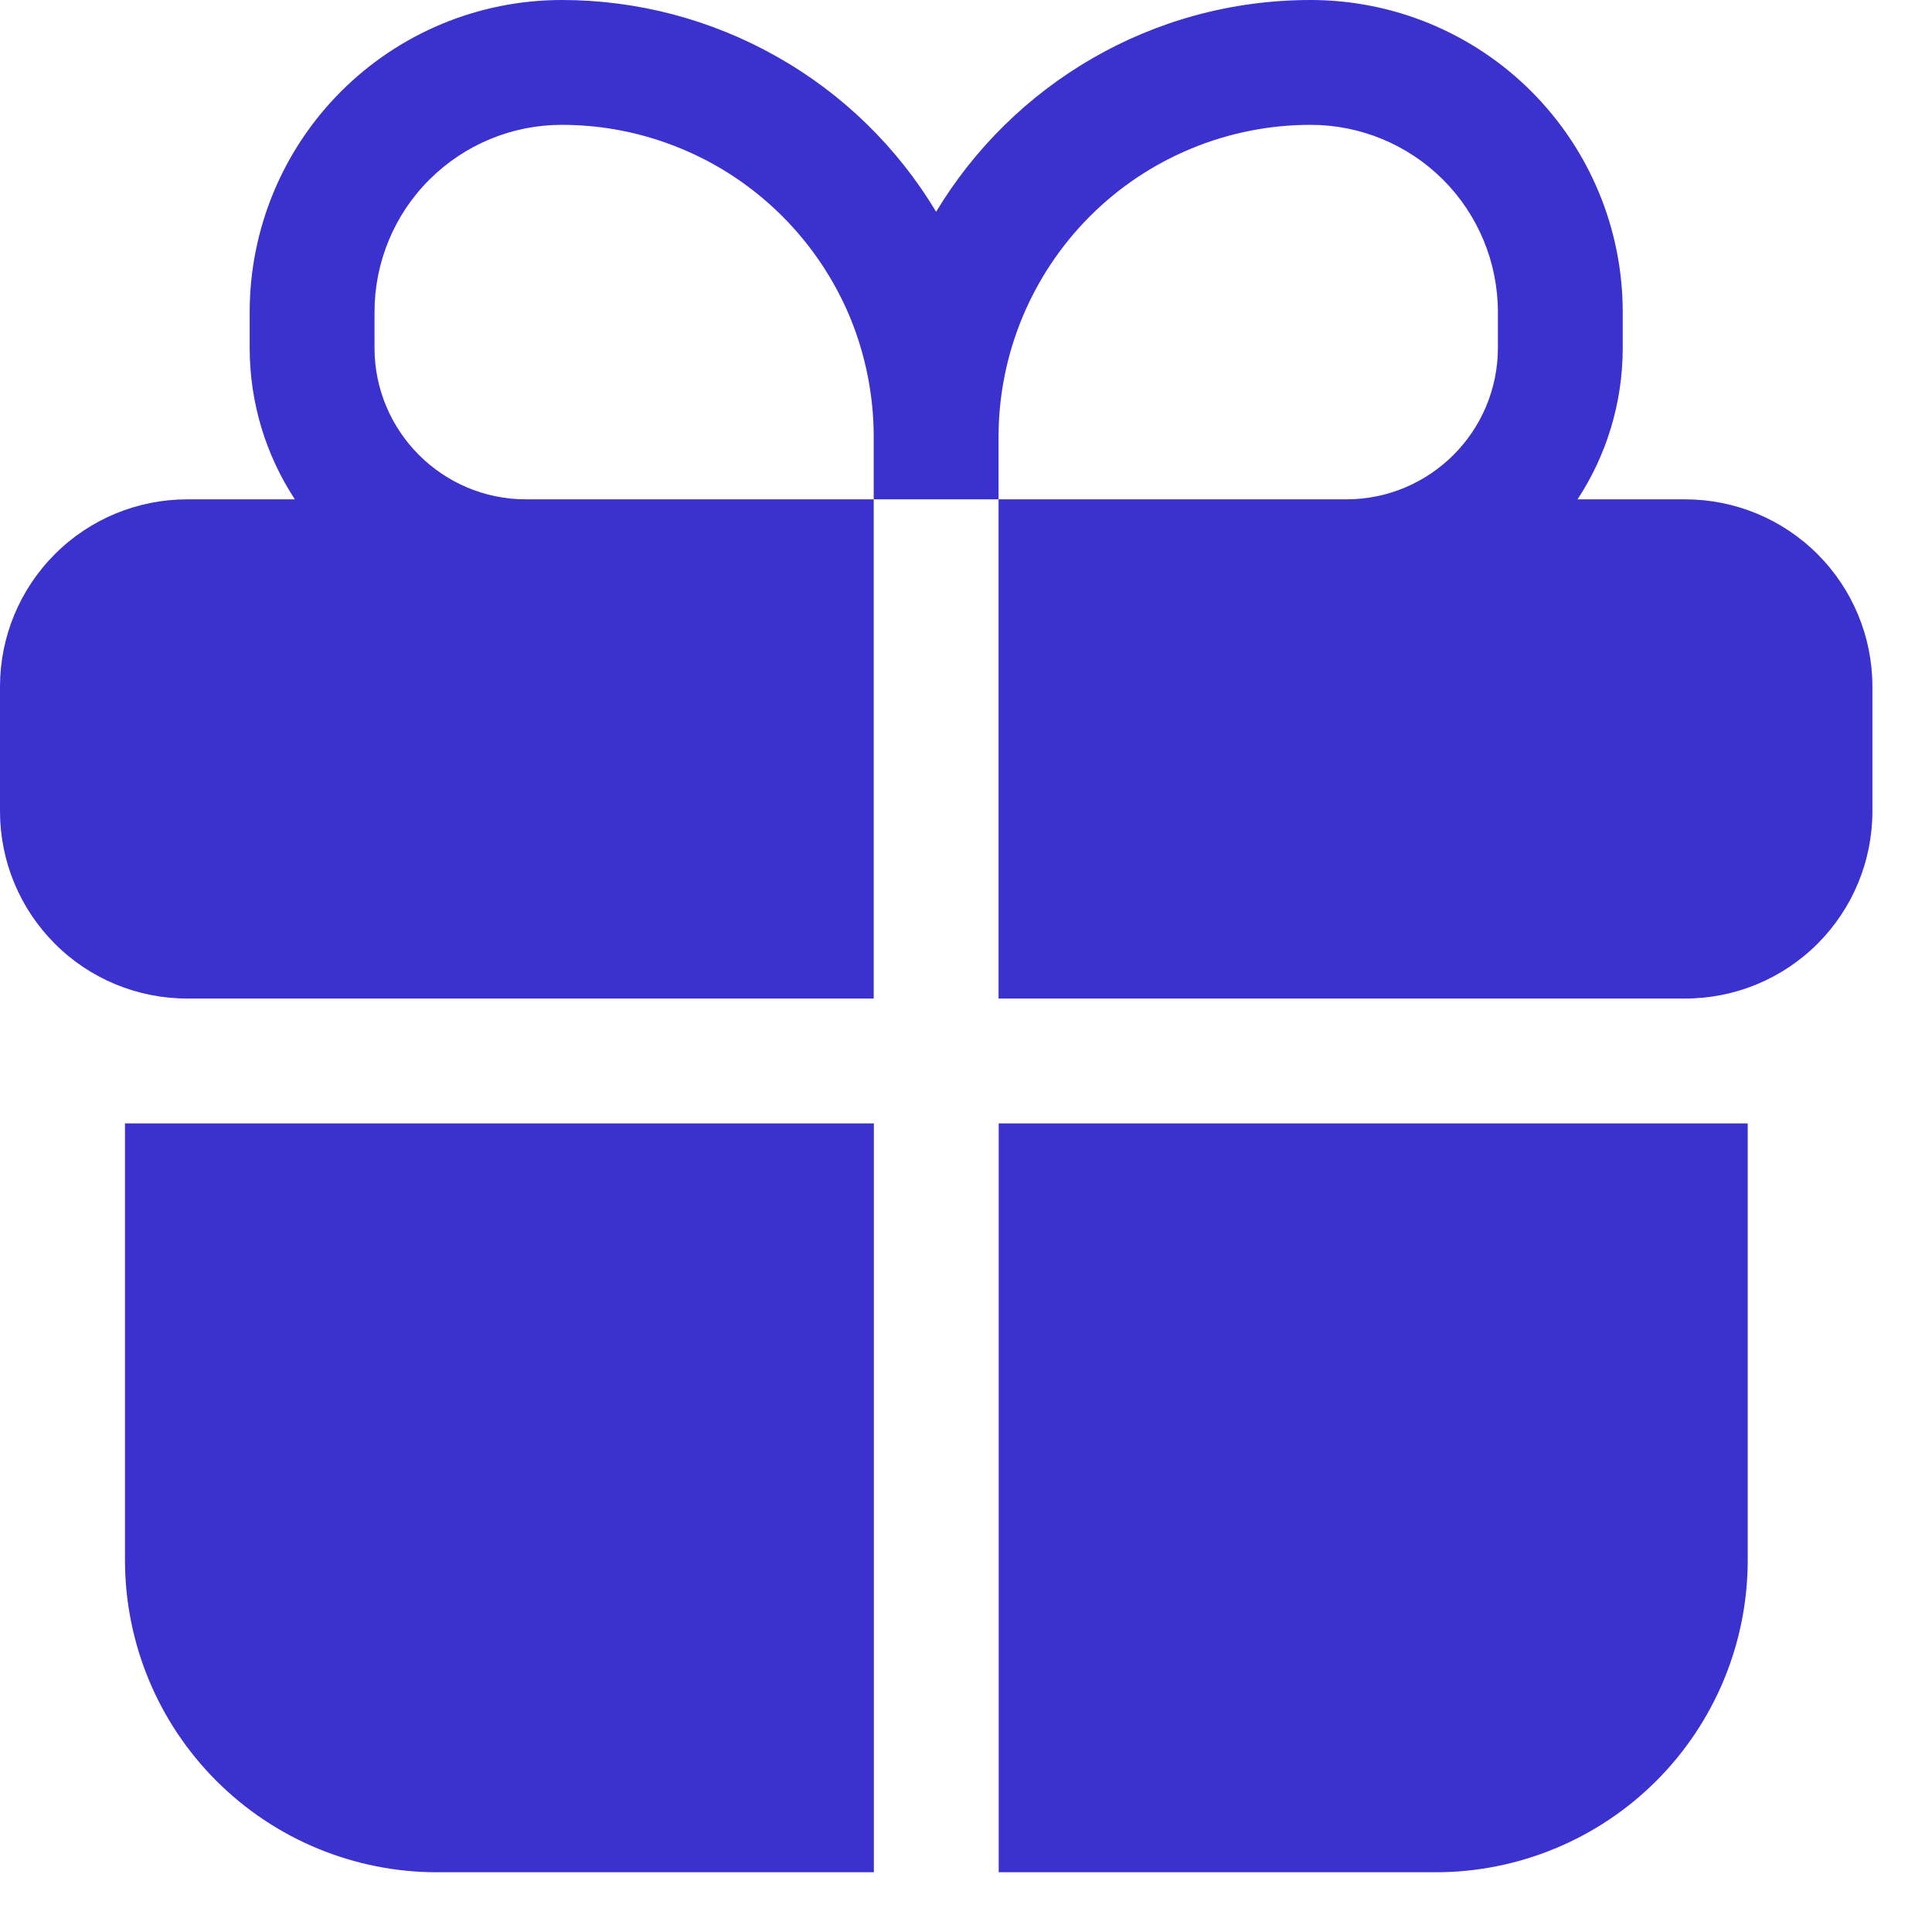 <svg xmlns="http://www.w3.org/2000/svg" fill="none" viewBox="0 0 13 13" height="13" width="13">
<g clip-path="url(#clip0_469_3446)" id="teenyicons:gift-solid">
<path fill="#3B31CE" d="M3.78 6.50228e-08C3.223 6.50228e-08 2.689 0.221 2.295 0.615C1.901 1.009 1.68 1.543 1.68 2.1V2.34C1.68 2.716 1.792 3.067 1.984 3.36H1.26C0.926 3.36 0.605 3.492 0.369 3.729C0.133 3.965 0 4.285 0 4.62L0 5.459C0 5.794 0.133 6.114 0.369 6.35C0.605 6.587 0.926 6.719 1.26 6.719H5.879V3.36H6.719V6.719H11.339C11.673 6.719 11.993 6.587 12.23 6.35C12.466 6.114 12.599 5.794 12.599 5.459V4.62C12.599 4.285 12.466 3.965 12.23 3.729C11.993 3.492 11.673 3.36 11.339 3.36H10.615C10.807 3.067 10.919 2.716 10.919 2.34V2.1C10.919 1.543 10.698 1.009 10.304 0.615C9.91 0.221 9.376 6.50228e-08 8.819 6.50228e-08C7.75 6.50228e-08 6.813 0.571 6.299 1.425C6.038 0.99 5.669 0.63 5.227 0.381C4.785 0.131 4.287 -0 3.78 6.50228e-08ZM6.719 3.36H9.059C9.622 3.36 10.079 2.903 10.079 2.34V2.1C10.079 1.766 9.946 1.445 9.71 1.209C9.474 0.973 9.153 0.84 8.819 0.84C8.262 0.84 7.728 1.061 7.334 1.455C6.941 1.849 6.719 2.383 6.719 2.94V3.36ZM5.879 3.36H3.539C2.977 3.36 2.52 2.903 2.52 2.34V2.1C2.52 1.766 2.652 1.445 2.889 1.209C3.125 0.973 3.446 0.84 3.78 0.84C4.055 0.84 4.328 0.894 4.583 1C4.838 1.105 5.069 1.26 5.264 1.455C5.459 1.65 5.614 1.881 5.72 2.136C5.825 2.391 5.879 2.664 5.879 2.94V3.36Z" clip-rule="evenodd" fill-rule="evenodd" id="Vector"></path>
<path fill="#3B31CE" d="M5.88 7.559H0.841V10.498C0.841 11.055 1.062 11.589 1.456 11.983C1.85 12.377 2.384 12.598 2.941 12.598H5.88V7.559ZM6.72 12.598H9.66C10.217 12.598 10.751 12.377 11.145 11.983C11.539 11.589 11.76 11.055 11.76 10.498V7.559H6.72V12.598Z" id="Vector_2"></path>
</g>
<defs>
<clipPath id="clip0_469_3446">
<rect fill="white" height="12.599" width="12.599"></rect>
</clipPath>
</defs>
</svg>
